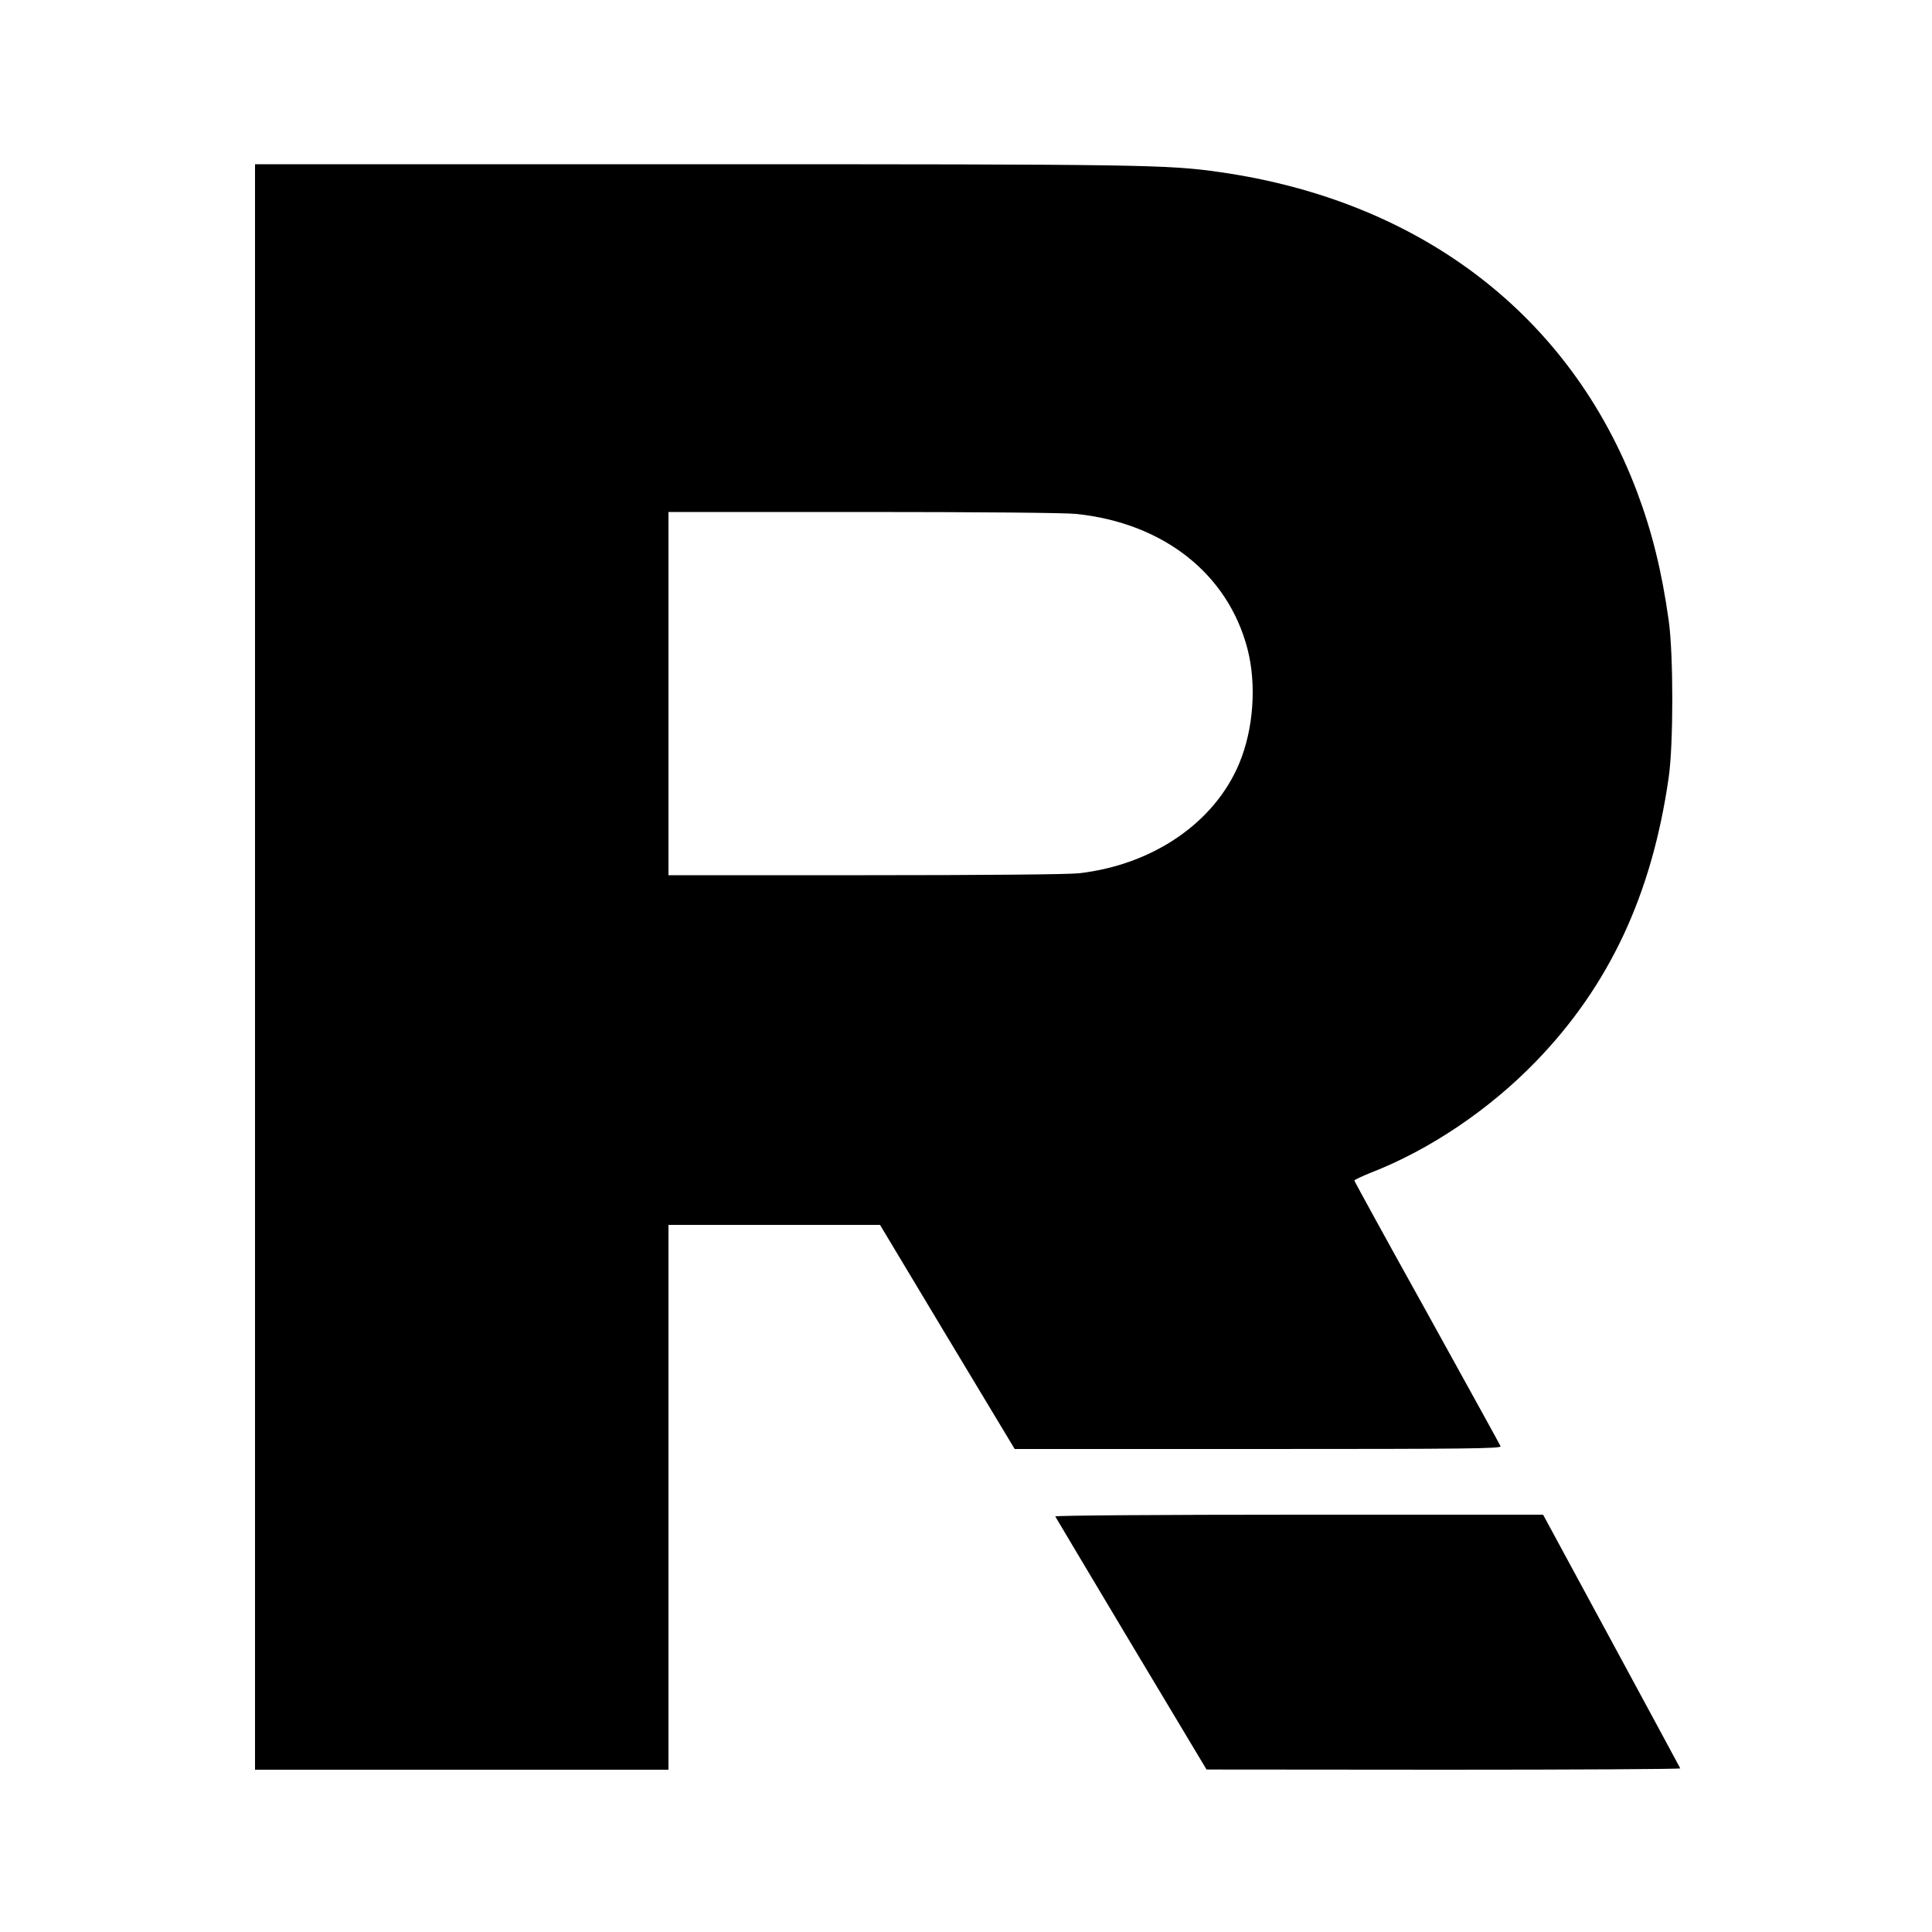 <?xml version="1.0" standalone="no"?>
<!DOCTYPE svg PUBLIC "-//W3C//DTD SVG 20010904//EN"
 "http://www.w3.org/TR/2001/REC-SVG-20010904/DTD/svg10.dtd">
<svg version="1.0" xmlns="http://www.w3.org/2000/svg"
 width="1000pt" height="1000pt" viewBox="0 0 1000 1000"
 preserveAspectRatio="xMidYMid meet">
<g transform="translate(0,1000) scale(0.1,-0.1)"
fill="#000000" stroke="none">
<path d="M1320 4995 l0 -4155 1070 0 1070 0 0 1410 0 1410 548 0 547 0 348
-580 349 -580 1260 0 c1079 0 1259 2 1255 14 -3 8 -175 319 -381 692 -207 372
-376 680 -376 684 0 3 38 21 85 40 304 118 613 326 855 576 380 393 600 863
687 1469 25 171 25 640 0 815 -36 255 -86 457 -164 665 -344 911 -1118 1505
-2158 1654 -272 39 -392 41 -2727 41 l-2268 0 0 -4155z m4250 2345 c452 -47
786 -310 887 -699 48 -186 31 -416 -43 -593 -128 -306 -446 -524 -829 -568
-55 -6 -483 -10 -1107 -10 l-1018 0 0 940 0 940 1008 0 c593 0 1046 -4 1102
-10z"/>
<path d="M5462 2151 c2 -4 179 -301 393 -659 l390 -651 1228 -1 c676 0 1226 3
1224 7 -2 5 -163 302 -357 661 l-353 652 -1264 0 c-713 0 -1263 -4 -1261 -9z"/>
</g>
</svg>
